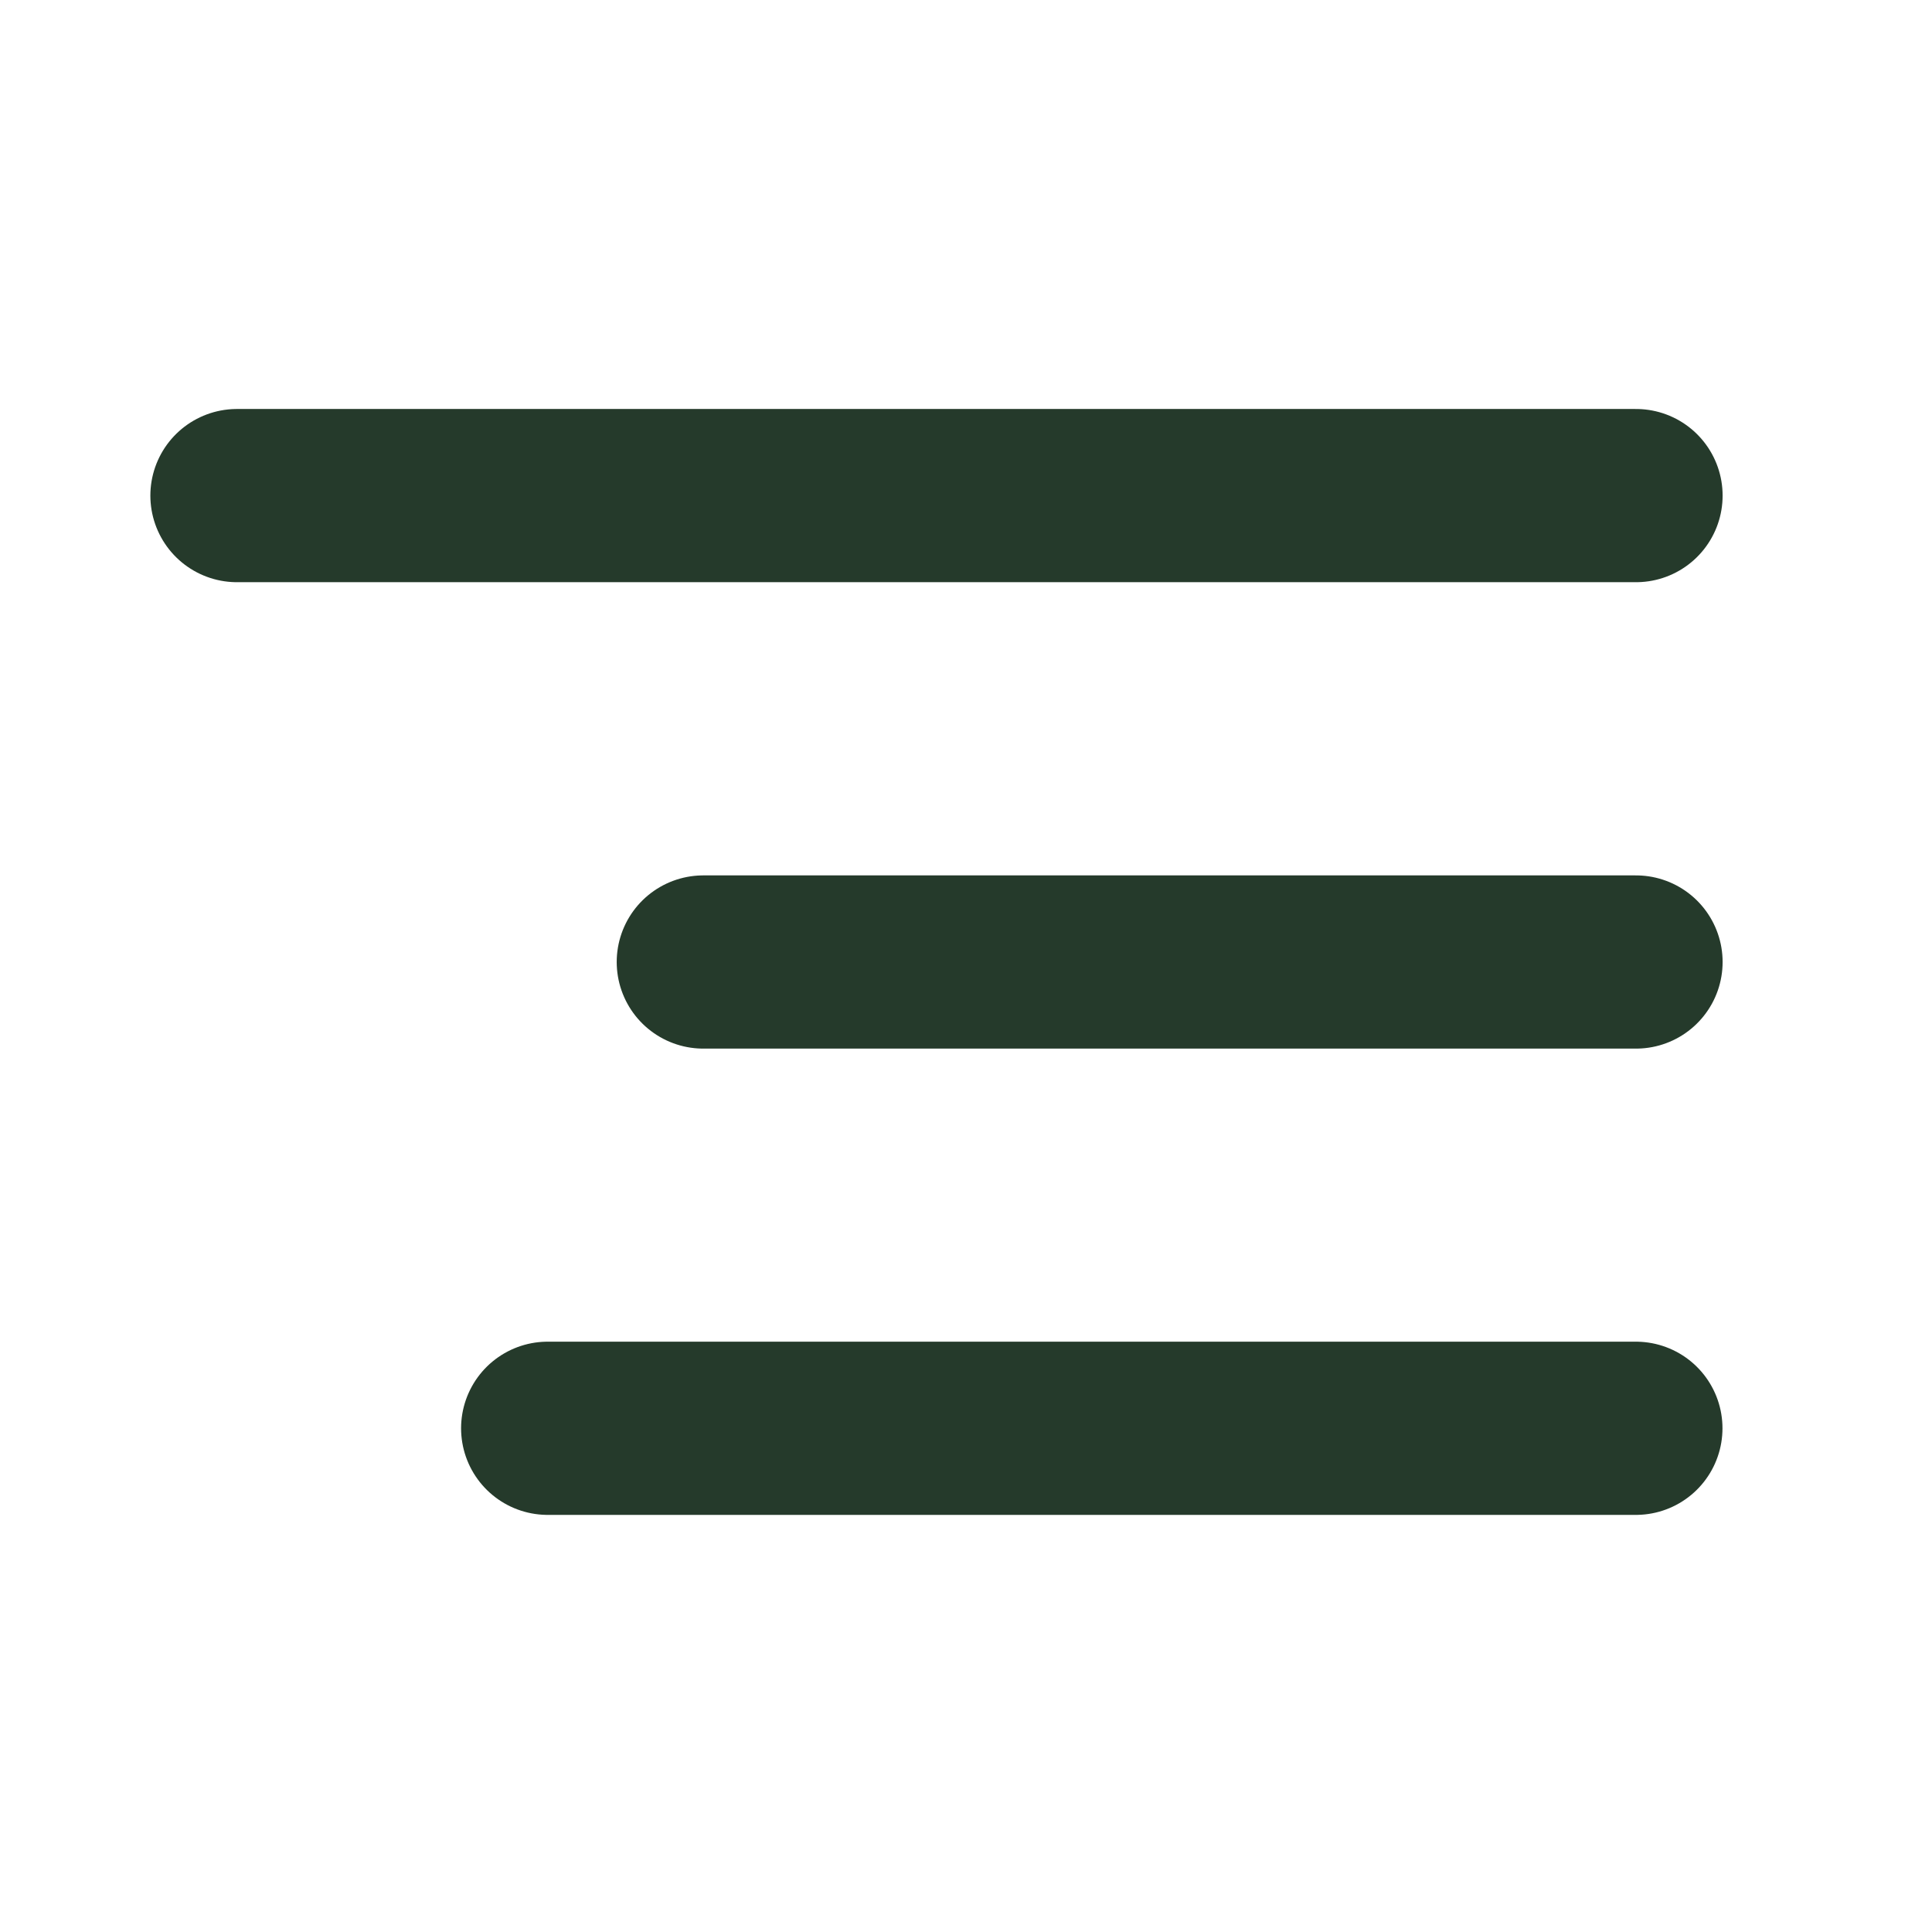 <svg width="29" height="29" viewBox="0 0 29 29" fill="none" xmlns="http://www.w3.org/2000/svg">
<path d="M24.557 7.439H3.557" stroke="#253A2B" stroke-width="2.6" stroke-linecap="round" stroke-linejoin="round"/>
<path d="M24.557 14.44H10.557" stroke="#253A2B" stroke-width="2.6" stroke-linecap="round" stroke-linejoin="round"/>
<path d="M24.555 21.439H8.221" stroke="#253A2B" stroke-width="2.6" stroke-linecap="round" stroke-linejoin="round"/>
</svg>

